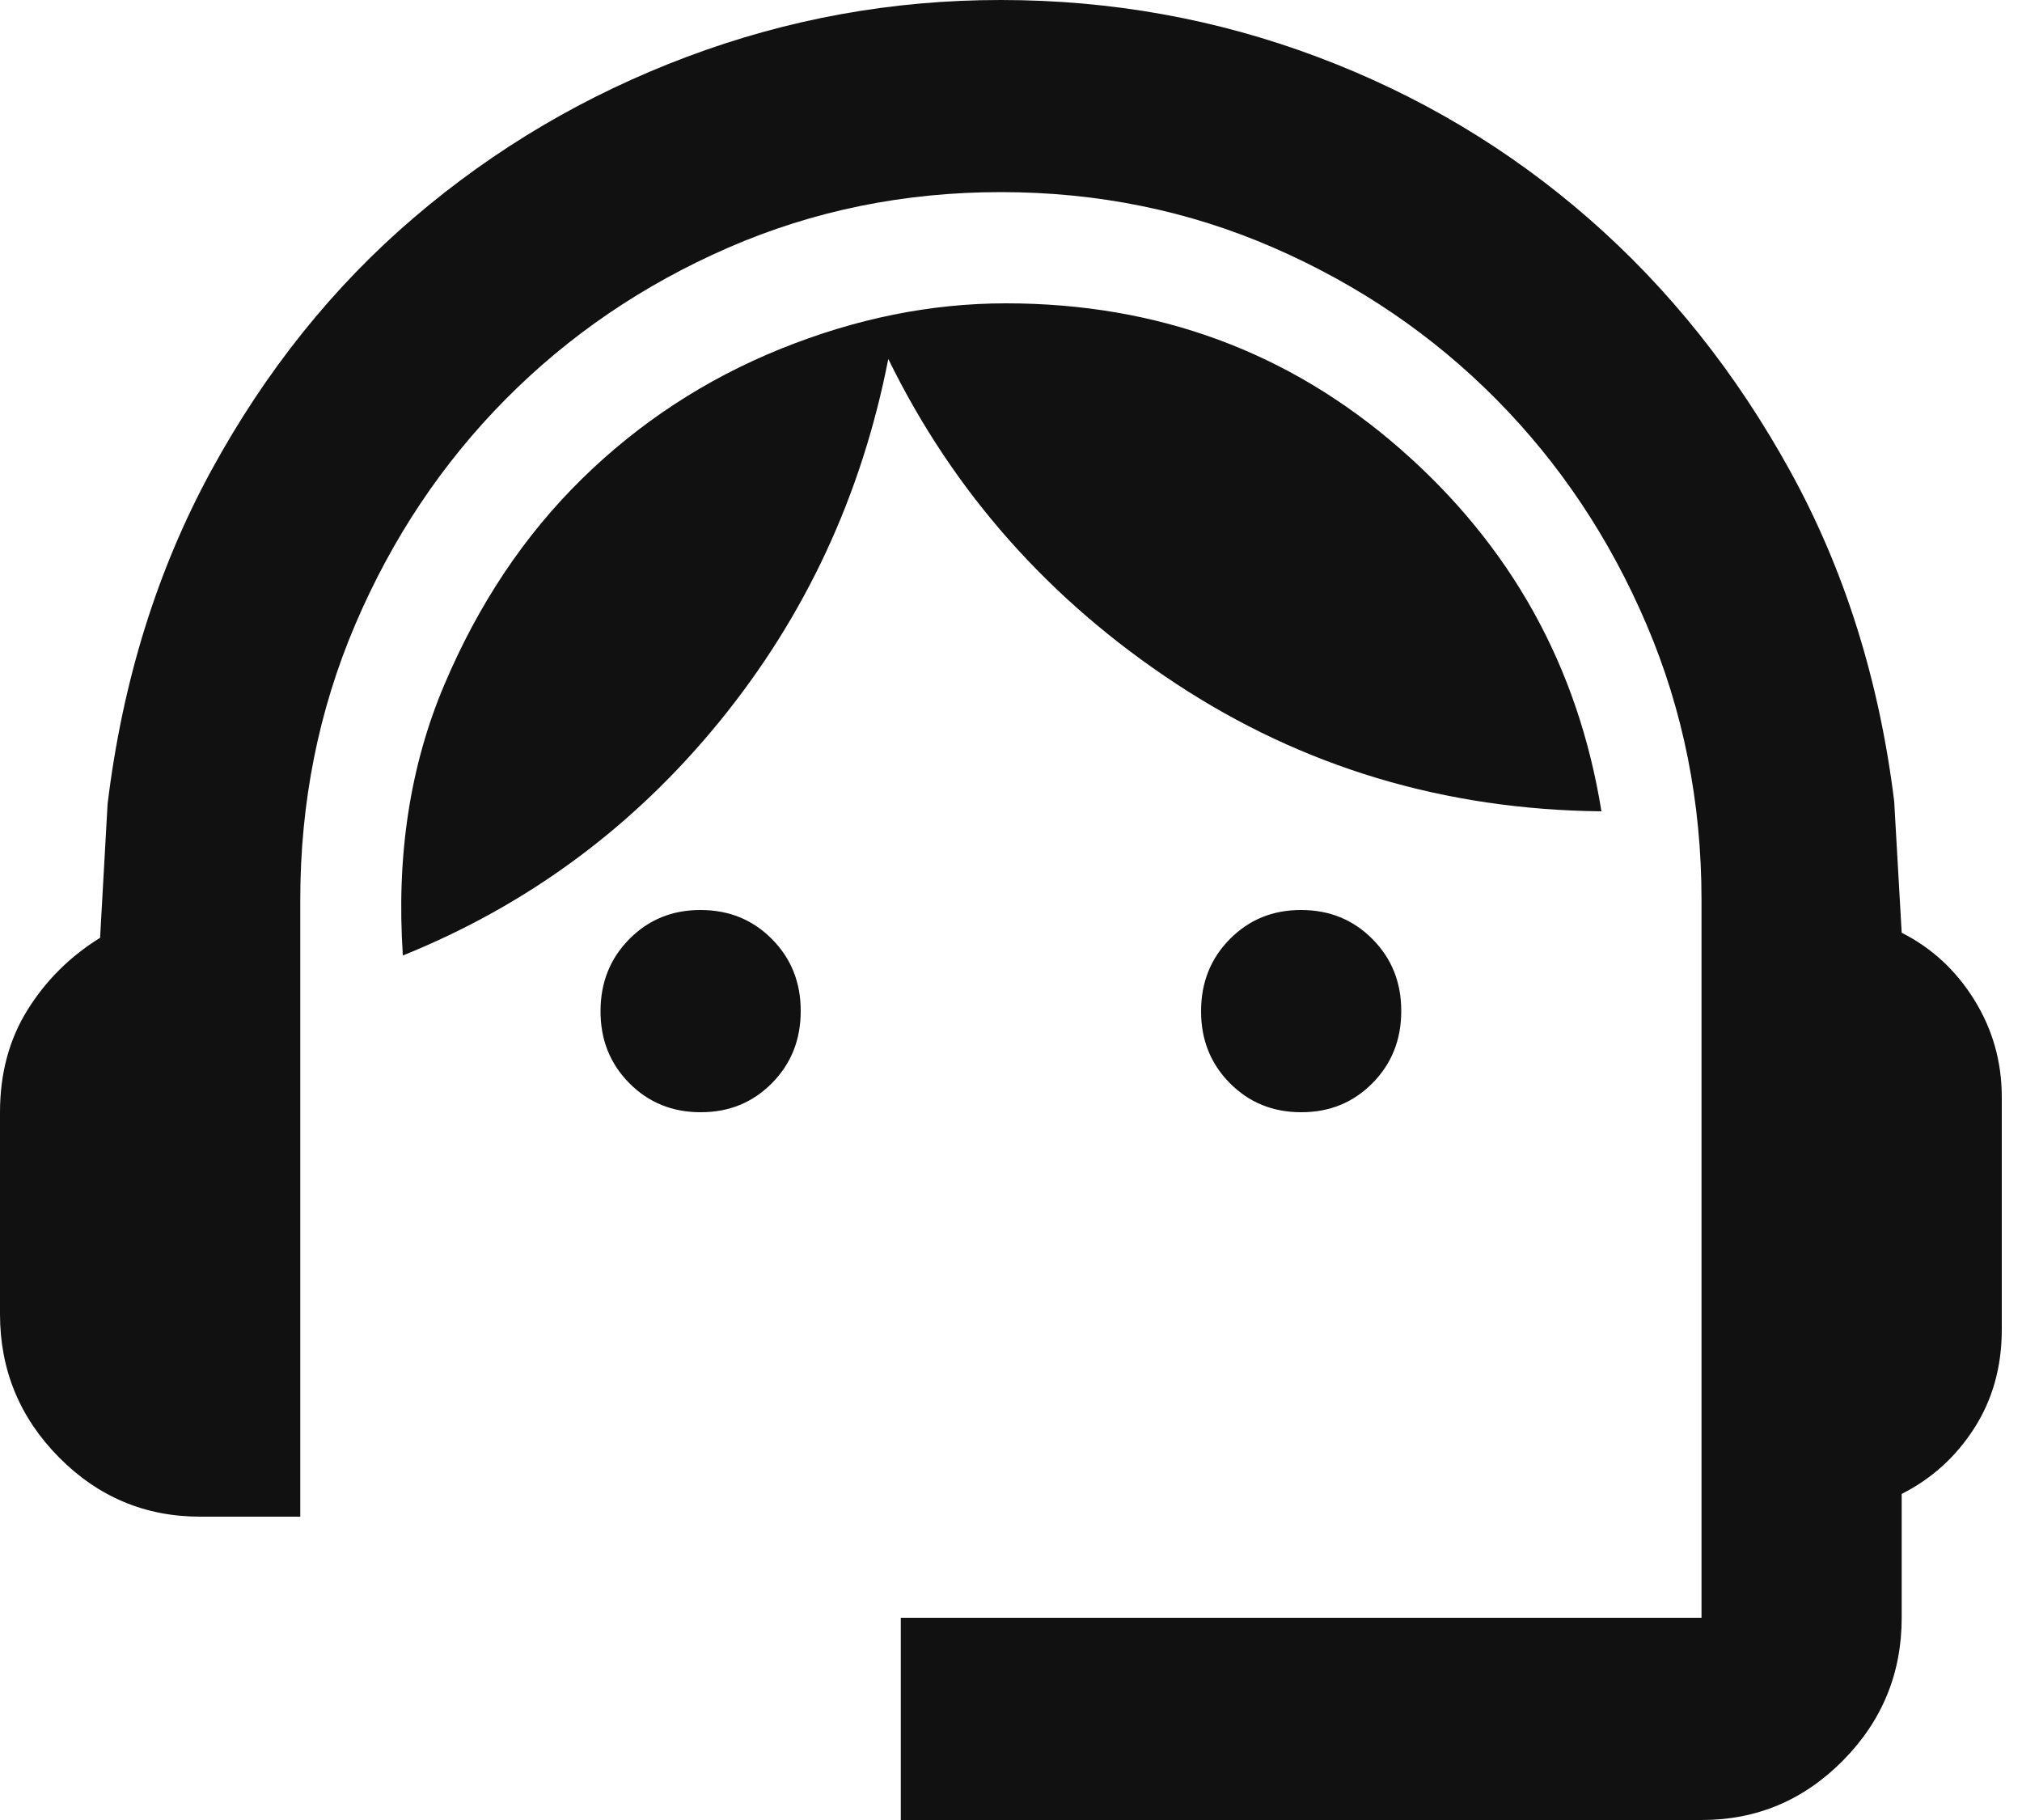 <svg width="80" height="72" viewBox="0 0 80 72" fill="none" xmlns="http://www.w3.org/2000/svg">
<path d="M35.64 72V64H67.32V35.6C67.32 31.733 66.594 28.1 65.142 24.7C63.69 21.3 61.71 18.333 59.202 15.8C56.694 13.267 53.757 11.267 50.391 9.8C47.025 8.333 43.428 7.6 39.6 7.6C35.772 7.6 32.175 8.333 28.809 9.8C25.443 11.267 22.506 13.267 19.998 15.8C17.49 18.333 15.51 21.3 14.058 24.7C12.606 28.1 11.88 31.733 11.88 35.6V60H7.92C5.742 60 3.878 59.216 2.328 57.648C0.779 56.08 0.003 54.197 0 52V44C0 42.467 0.363 41.117 1.089 39.952C1.815 38.787 2.772 37.836 3.96 37.1L4.257 31.8C4.851 26.933 6.221 22.533 8.367 18.6C10.514 14.667 13.187 11.333 16.387 8.6C19.586 5.867 23.183 3.749 27.177 2.248C31.172 0.747 35.313 -0.003 39.6 7.0922e-06C43.956 7.0922e-06 48.131 0.751 52.126 2.252C56.12 3.753 59.7 5.887 62.865 8.652C66.033 11.417 68.69 14.751 70.837 18.652C72.983 22.553 74.352 26.903 74.943 31.7L75.24 36.9C76.428 37.5 77.385 38.384 78.111 39.552C78.837 40.72 79.2 42.003 79.2 43.4V52.6C79.2 54.067 78.837 55.367 78.111 56.5C77.385 57.633 76.428 58.5 75.24 59.1V64C75.24 66.2 74.464 68.084 72.912 69.652C71.359 71.22 69.495 72.003 67.32 72H35.64ZM27.72 44C26.598 44 25.657 43.616 24.896 42.848C24.136 42.08 23.757 41.131 23.76 40C23.76 38.867 24.14 37.916 24.901 37.148C25.661 36.38 26.601 35.997 27.72 36C28.842 36 29.783 36.384 30.544 37.152C31.304 37.92 31.683 38.869 31.68 40C31.68 41.133 31.3 42.084 30.54 42.852C29.779 43.62 28.839 44.003 27.72 44ZM51.48 44C50.358 44 49.417 43.616 48.657 42.848C47.896 42.08 47.517 41.131 47.52 40C47.52 38.867 47.9 37.916 48.66 37.148C49.421 36.38 50.361 35.997 51.48 36C52.602 36 53.543 36.384 54.303 37.152C55.064 37.92 55.443 38.869 55.44 40C55.44 41.133 55.06 42.084 54.3 42.852C53.539 43.62 52.599 44.003 51.48 44ZM15.939 37.8C15.675 33.867 16.22 30.3 17.575 27.1C18.929 23.9 20.744 21.183 23.02 18.948C25.295 16.716 27.918 15 30.888 13.8C33.858 12.6 36.828 12 39.798 12C45.804 12 51.002 13.917 55.392 17.752C59.783 21.587 62.439 26.368 63.36 32.096C57.156 32.032 51.546 30.349 46.53 27.048C41.514 23.747 37.719 19.464 35.145 14.2C34.089 19.6 31.861 24.384 28.46 28.552C25.06 32.72 20.884 35.803 15.939 37.8Z" fill="#111111"/>
</svg>
